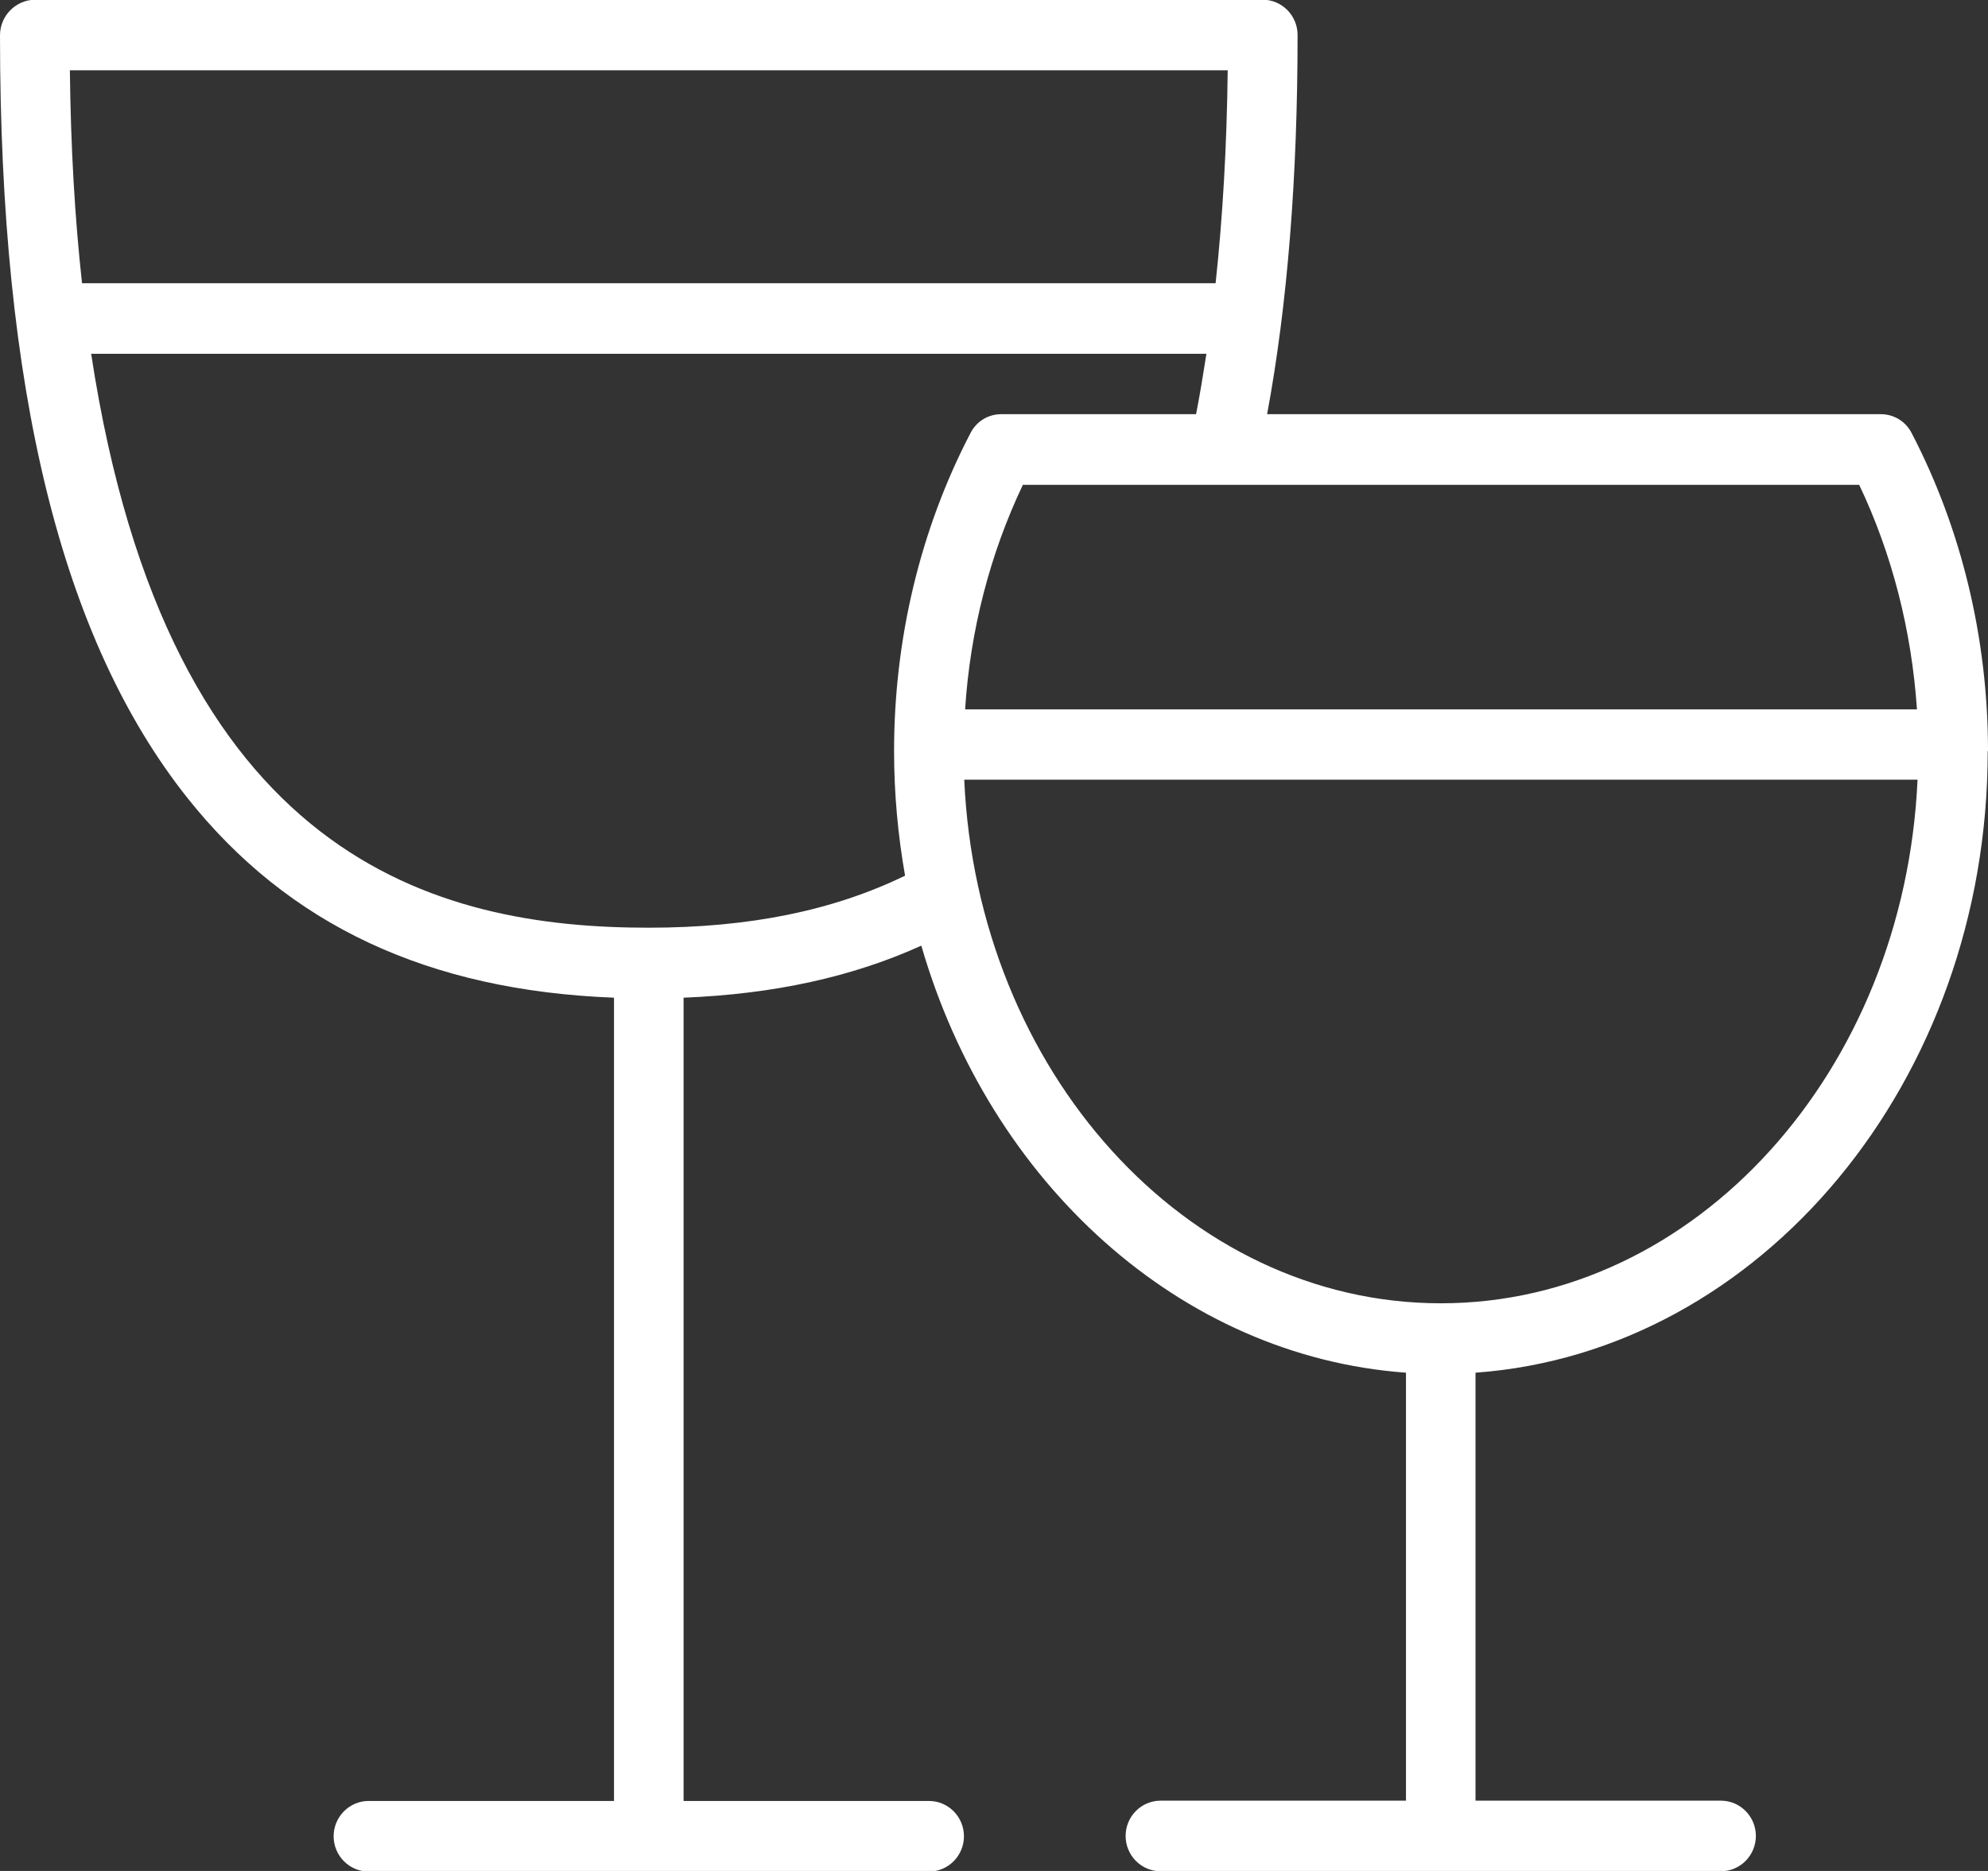 <svg xmlns="http://www.w3.org/2000/svg" width="34" height="32" viewBox="0 0 34 32" fill="none"><rect x="0" y="0" width="34" height="32" fill="#333333" stroke="none"/><g clip-path="url(#clip0_291_848)"><path d="M34 12.844C34 10.926 33.549 9.049 32.694 7.407C32.592 7.207 32.39 7.084 32.167 7.084H21.671C22.02 5.207 22.192 3.028 22.192 0.598C22.192 0.266 21.924 -0.005 21.595 -0.005H0.597C0.268 -1.18637e-05 0 0.271 0 0.604C0 6.665 1.048 10.931 3.205 13.647C4.932 15.821 7.322 16.941 10.501 17.064V30.803H6.304C5.975 30.803 5.706 31.074 5.706 31.407C5.706 31.739 5.975 32.01 6.304 32.01H15.889C16.218 32.01 16.486 31.739 16.486 31.407C16.486 31.074 16.218 30.803 15.889 30.803H11.691V17.064C13.23 17.003 14.572 16.711 15.757 16.174C16.927 20.22 20.172 23.197 24.046 23.478V30.798H19.848C19.519 30.798 19.251 31.069 19.251 31.401C19.251 31.734 19.519 32.005 19.848 32.005H29.433C29.762 32.005 30.03 31.734 30.03 31.401C30.03 31.069 29.762 30.798 29.433 30.798H25.235V23.478C30.116 23.125 33.995 18.491 33.995 12.849L34 12.844ZM32.785 12.133H16.506C16.592 10.783 16.932 9.473 17.494 8.292H31.797C32.359 9.473 32.694 10.783 32.785 12.133ZM20.997 1.202C20.982 2.501 20.911 3.719 20.79 4.844H1.403C1.281 3.739 1.21 2.532 1.195 1.202H20.997ZM11.094 15.867C7.489 15.867 2.881 14.731 1.559 6.051H20.633C20.577 6.409 20.521 6.752 20.456 7.084H17.124C16.901 7.084 16.699 7.207 16.598 7.407C15.742 9.049 15.291 10.926 15.291 12.844C15.291 13.575 15.357 14.286 15.479 14.977C14.248 15.575 12.815 15.867 11.094 15.867ZM16.491 13.335H32.795C32.572 18.317 29.003 22.291 24.643 22.291C20.284 22.291 16.714 18.317 16.491 13.335Z" fill="white"></path></g><defs><clipPath id="clip0_291_848"><rect width="34" height="32" fill="white"></rect></clipPath></defs></svg>
